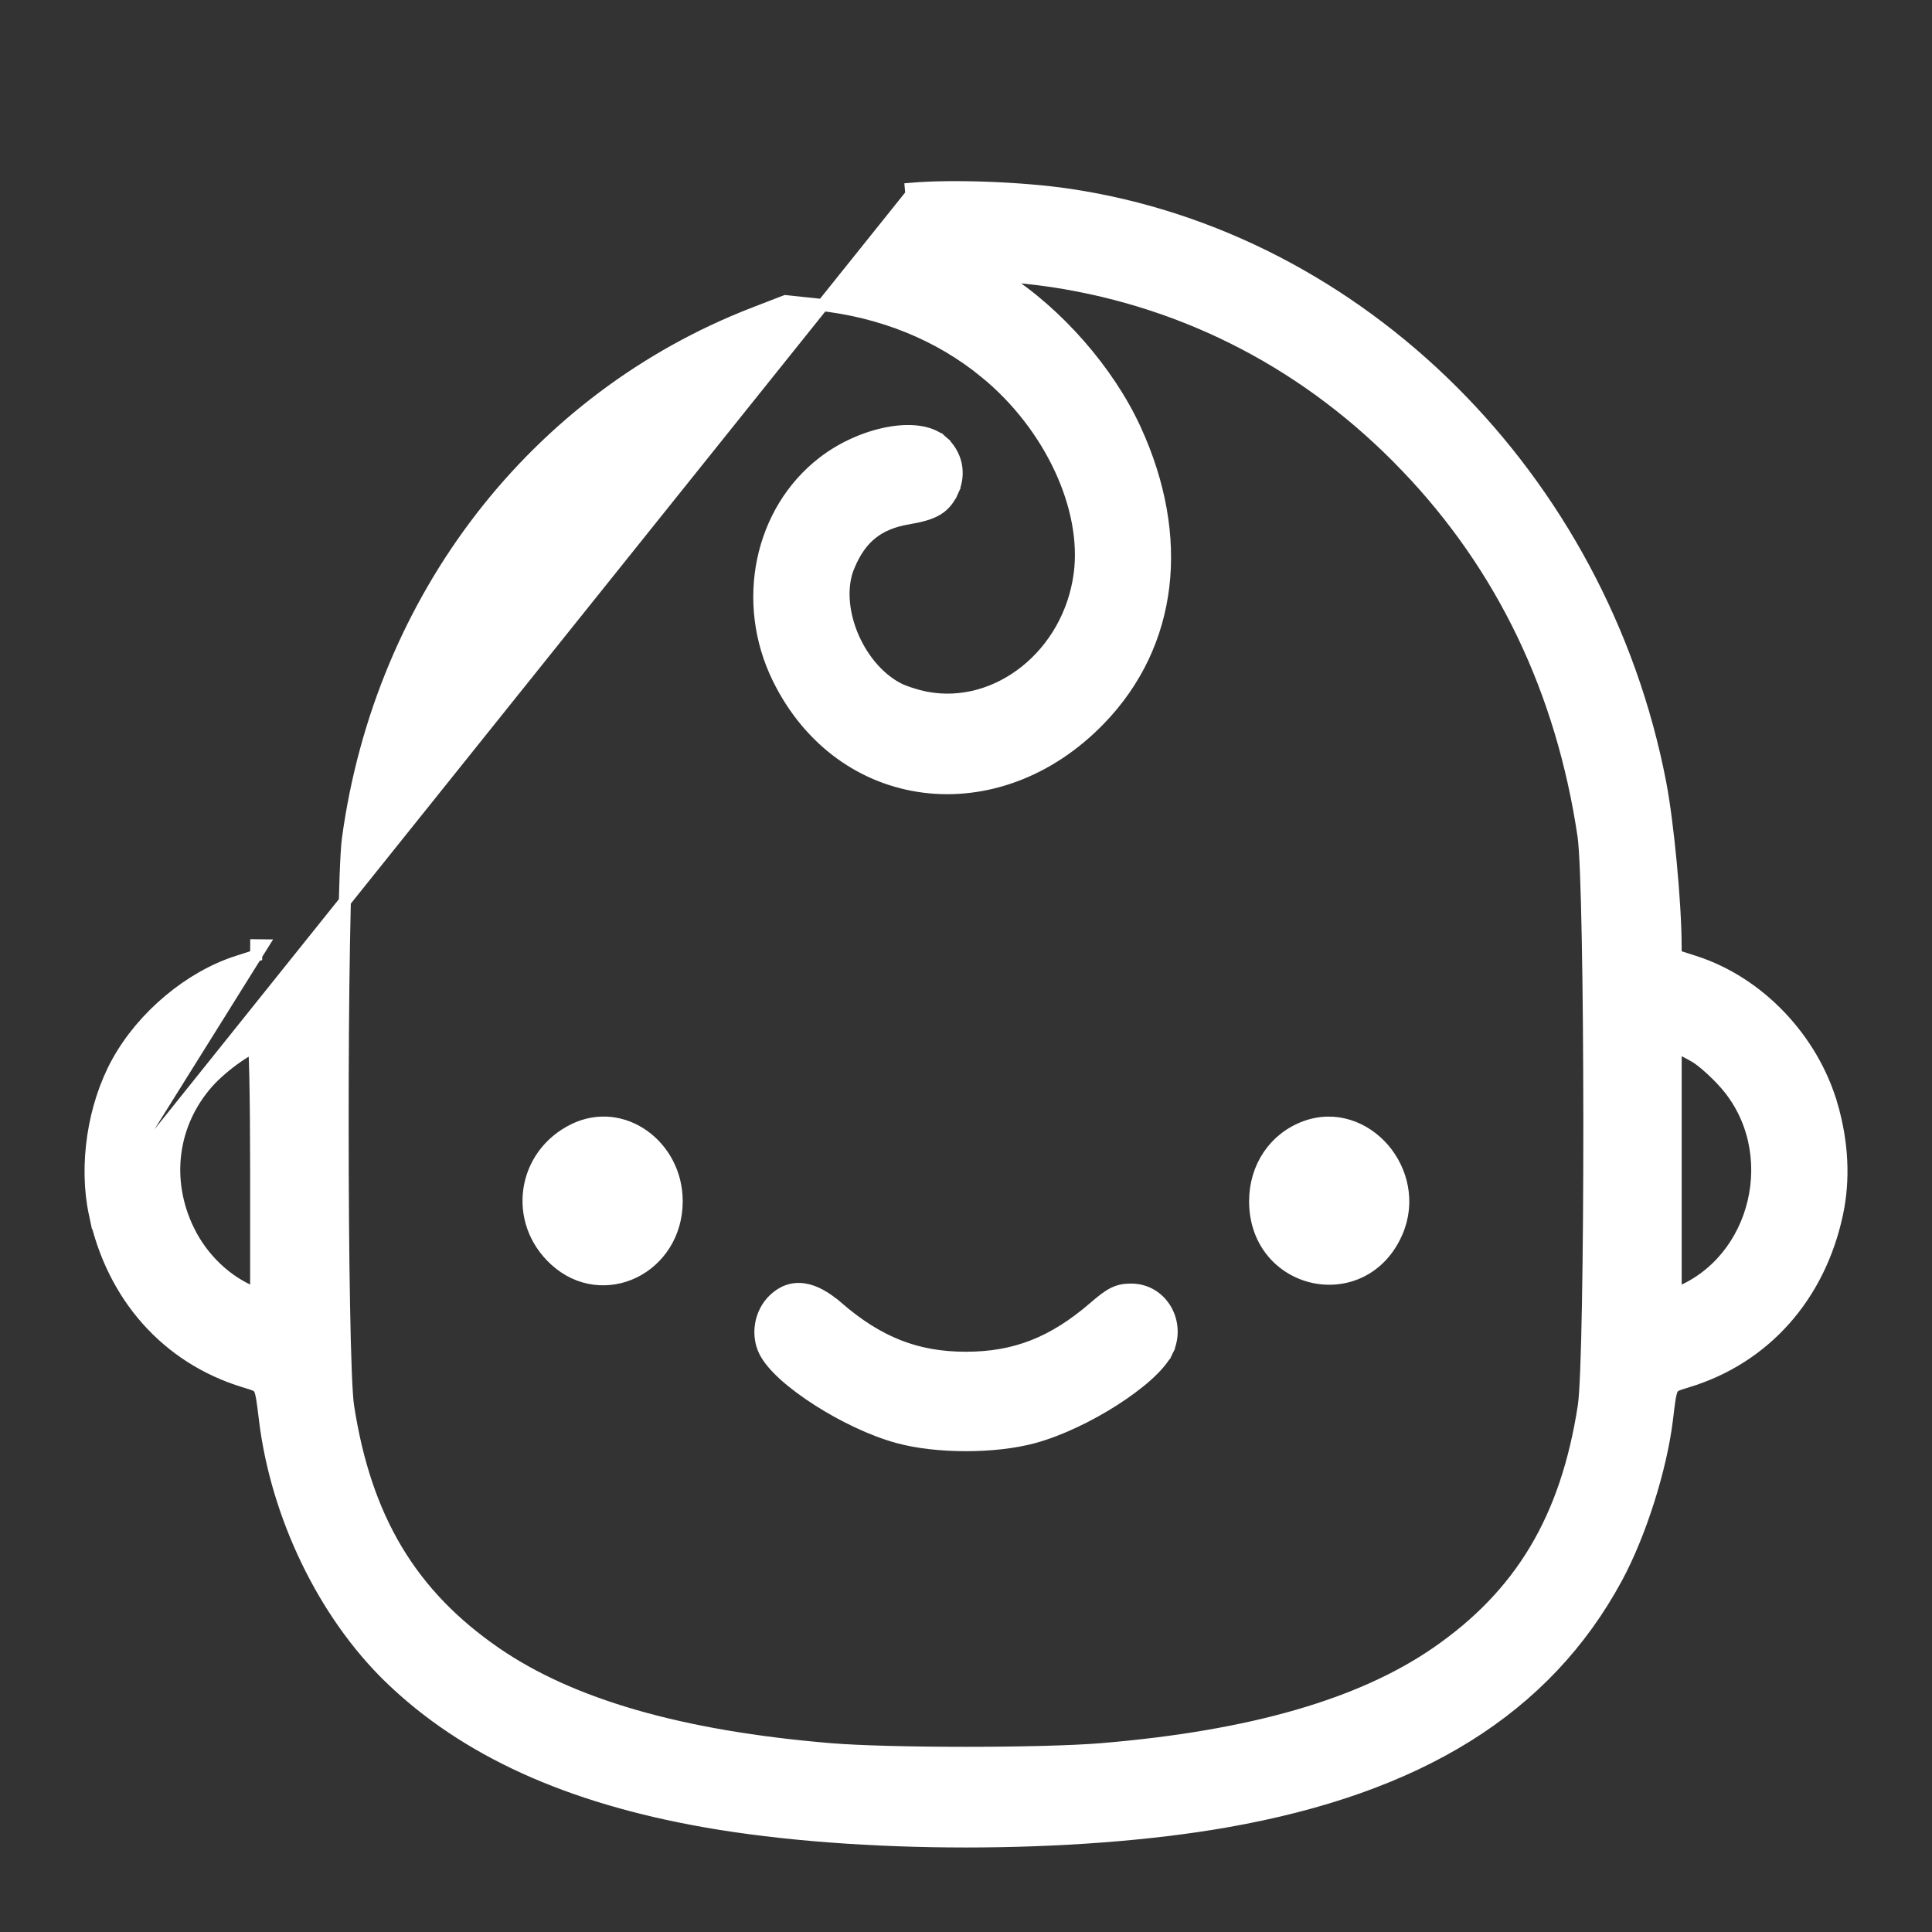 <svg width="32" height="32" viewBox="0 0 32 32" fill="none" xmlns="http://www.w3.org/2000/svg">
<rect x="0" y="0" width="32" height="32" fill="#333333" stroke="none"/>
<path d="M1.57 20.099C1.861 21.47 2.767 22.492 4.045 22.881L4.061 22.886C4.142 22.911 4.193 22.926 4.232 22.944C4.267 22.961 4.283 22.976 4.296 22.998C4.312 23.026 4.326 23.07 4.341 23.155C4.354 23.233 4.367 23.335 4.384 23.474L4.388 23.508C4.582 25.108 5.368 26.734 6.461 27.791L6.531 27.719L6.461 27.791C7.707 28.995 9.416 29.769 11.684 30.168C14.204 30.611 17.793 30.611 20.314 30.168C23.5 29.607 25.602 28.305 26.776 26.134C27.166 25.412 27.51 24.33 27.61 23.508L27.614 23.474C27.63 23.335 27.643 23.233 27.656 23.155C27.671 23.07 27.686 23.026 27.701 22.998C27.714 22.976 27.73 22.961 27.766 22.944C27.804 22.926 27.855 22.911 27.936 22.886L27.952 22.881C29.23 22.492 30.137 21.47 30.428 20.099C30.548 19.532 30.518 18.926 30.341 18.312L30.245 18.34L30.341 18.312C30.023 17.208 29.13 16.27 28.065 15.929L27.754 15.829L27.753 15.657C27.751 14.95 27.625 13.621 27.498 12.964C26.522 7.912 22.532 3.939 17.703 3.225C16.933 3.111 15.777 3.067 15.087 3.127L15.095 3.22L1.57 20.099ZM1.57 20.099C1.4 19.299 1.547 18.318 1.946 17.594L1.946 17.594C2.364 16.835 3.141 16.183 3.932 15.929L4.243 15.829L4.244 15.657L4.244 15.657L4.344 15.658L1.57 20.099ZM15.343 11.556L15.343 11.556C15.18 11.525 14.963 11.454 14.865 11.401L14.865 11.401C14.527 11.22 14.255 10.877 14.102 10.491C13.95 10.104 13.924 9.691 14.059 9.372L13.967 9.333L14.059 9.372C14.161 9.13 14.284 8.956 14.441 8.832C14.597 8.708 14.792 8.628 15.048 8.585L15.048 8.585C15.253 8.55 15.406 8.509 15.523 8.439C15.645 8.365 15.719 8.264 15.78 8.13L15.689 8.088L15.78 8.13C15.911 7.84 15.842 7.523 15.603 7.312L15.544 7.378L15.603 7.312C15.399 7.132 15.053 7.107 14.706 7.173C14.35 7.241 13.96 7.408 13.637 7.657C12.587 8.465 12.275 9.978 12.889 11.231C13.407 12.289 14.311 12.904 15.304 13.03C16.296 13.156 17.366 12.793 18.216 11.913C19.417 10.67 19.624 8.903 18.801 7.111C18.359 6.148 17.509 5.178 16.606 4.605L16.558 4.68L16.606 4.605L16.548 4.568C16.729 4.57 17.123 4.61 17.44 4.658C19.684 5.001 21.694 6.054 23.295 7.727L23.353 7.671L23.295 7.727C24.886 9.388 25.87 11.439 26.228 13.841C26.259 14.049 26.283 14.689 26.299 15.556C26.316 16.42 26.324 17.5 26.325 18.579C26.325 19.658 26.318 20.735 26.302 21.595C26.287 22.458 26.263 23.091 26.233 23.289C25.945 25.156 25.19 26.415 23.788 27.38C22.539 28.239 20.719 28.766 18.244 28.972C17.272 29.053 14.726 29.053 13.754 28.972C11.278 28.766 9.458 28.239 8.21 27.38C6.808 26.415 6.052 25.156 5.765 23.289C5.736 23.102 5.713 22.479 5.698 21.624C5.682 20.773 5.675 19.703 5.675 18.629C5.674 17.555 5.682 16.478 5.697 15.615C5.712 14.748 5.734 14.105 5.763 13.892C6.309 9.896 8.866 6.59 12.492 5.188L12.462 5.111L12.492 5.188L13.009 4.988L13.543 5.044C13.543 5.044 13.543 5.044 13.543 5.044C14.602 5.155 15.557 5.542 16.322 6.17L16.386 6.093L16.322 6.17C17.402 7.055 18.029 8.419 17.883 9.512C17.704 10.845 16.523 11.778 15.343 11.556ZM3.118 20.372L3.042 20.408L3.118 20.372C2.717 19.54 2.841 18.607 3.44 17.929C3.563 17.79 3.749 17.632 3.925 17.509C4.013 17.448 4.096 17.397 4.166 17.361C4.182 17.353 4.198 17.345 4.213 17.339C4.213 17.354 4.214 17.371 4.215 17.389C4.221 17.498 4.225 17.657 4.23 17.855C4.238 18.249 4.243 18.794 4.243 19.394V21.428L4.225 21.421C3.756 21.236 3.35 20.852 3.118 20.372ZM12.667 22.382L12.667 22.382C12.731 22.51 12.851 22.647 13.001 22.782C13.153 22.918 13.341 23.057 13.547 23.189C13.958 23.452 14.448 23.689 14.874 23.805C15.514 23.98 16.483 23.98 17.123 23.805C17.549 23.689 18.039 23.452 18.45 23.189C18.656 23.057 18.844 22.918 18.996 22.782C19.146 22.647 19.267 22.51 19.33 22.382L19.24 22.337L19.33 22.382C19.558 21.918 19.25 21.36 18.735 21.36C18.629 21.36 18.541 21.373 18.444 21.421C18.352 21.467 18.257 21.541 18.129 21.652C17.446 22.242 16.813 22.489 15.999 22.489C15.184 22.489 14.551 22.242 13.868 21.652L13.803 21.727L13.868 21.652C13.675 21.485 13.489 21.379 13.309 21.355C13.123 21.329 12.957 21.392 12.816 21.529C12.592 21.746 12.53 22.103 12.667 22.382ZM28.088 17.508C28.203 17.577 28.427 17.778 28.581 17.954C29.549 19.064 29.12 20.889 27.773 21.421C27.772 21.421 27.772 21.421 27.772 21.421L27.754 21.428V17.34C27.814 17.36 27.964 17.434 28.088 17.508ZM9.508 18.709C8.654 19.125 8.493 20.225 9.193 20.868C9.588 21.232 10.095 21.267 10.501 21.07C10.905 20.873 11.208 20.447 11.208 19.896C11.208 18.973 10.311 18.318 9.508 18.709ZM21.623 18.664C21.11 18.852 20.789 19.331 20.789 19.896C20.789 20.588 21.236 21.037 21.755 21.151C22.274 21.265 22.862 21.041 23.136 20.409C23.352 19.91 23.22 19.385 22.915 19.03C22.609 18.676 22.121 18.482 21.623 18.664Z" fill="white" stroke="white" stroke-width="0.2"/>
</svg>

